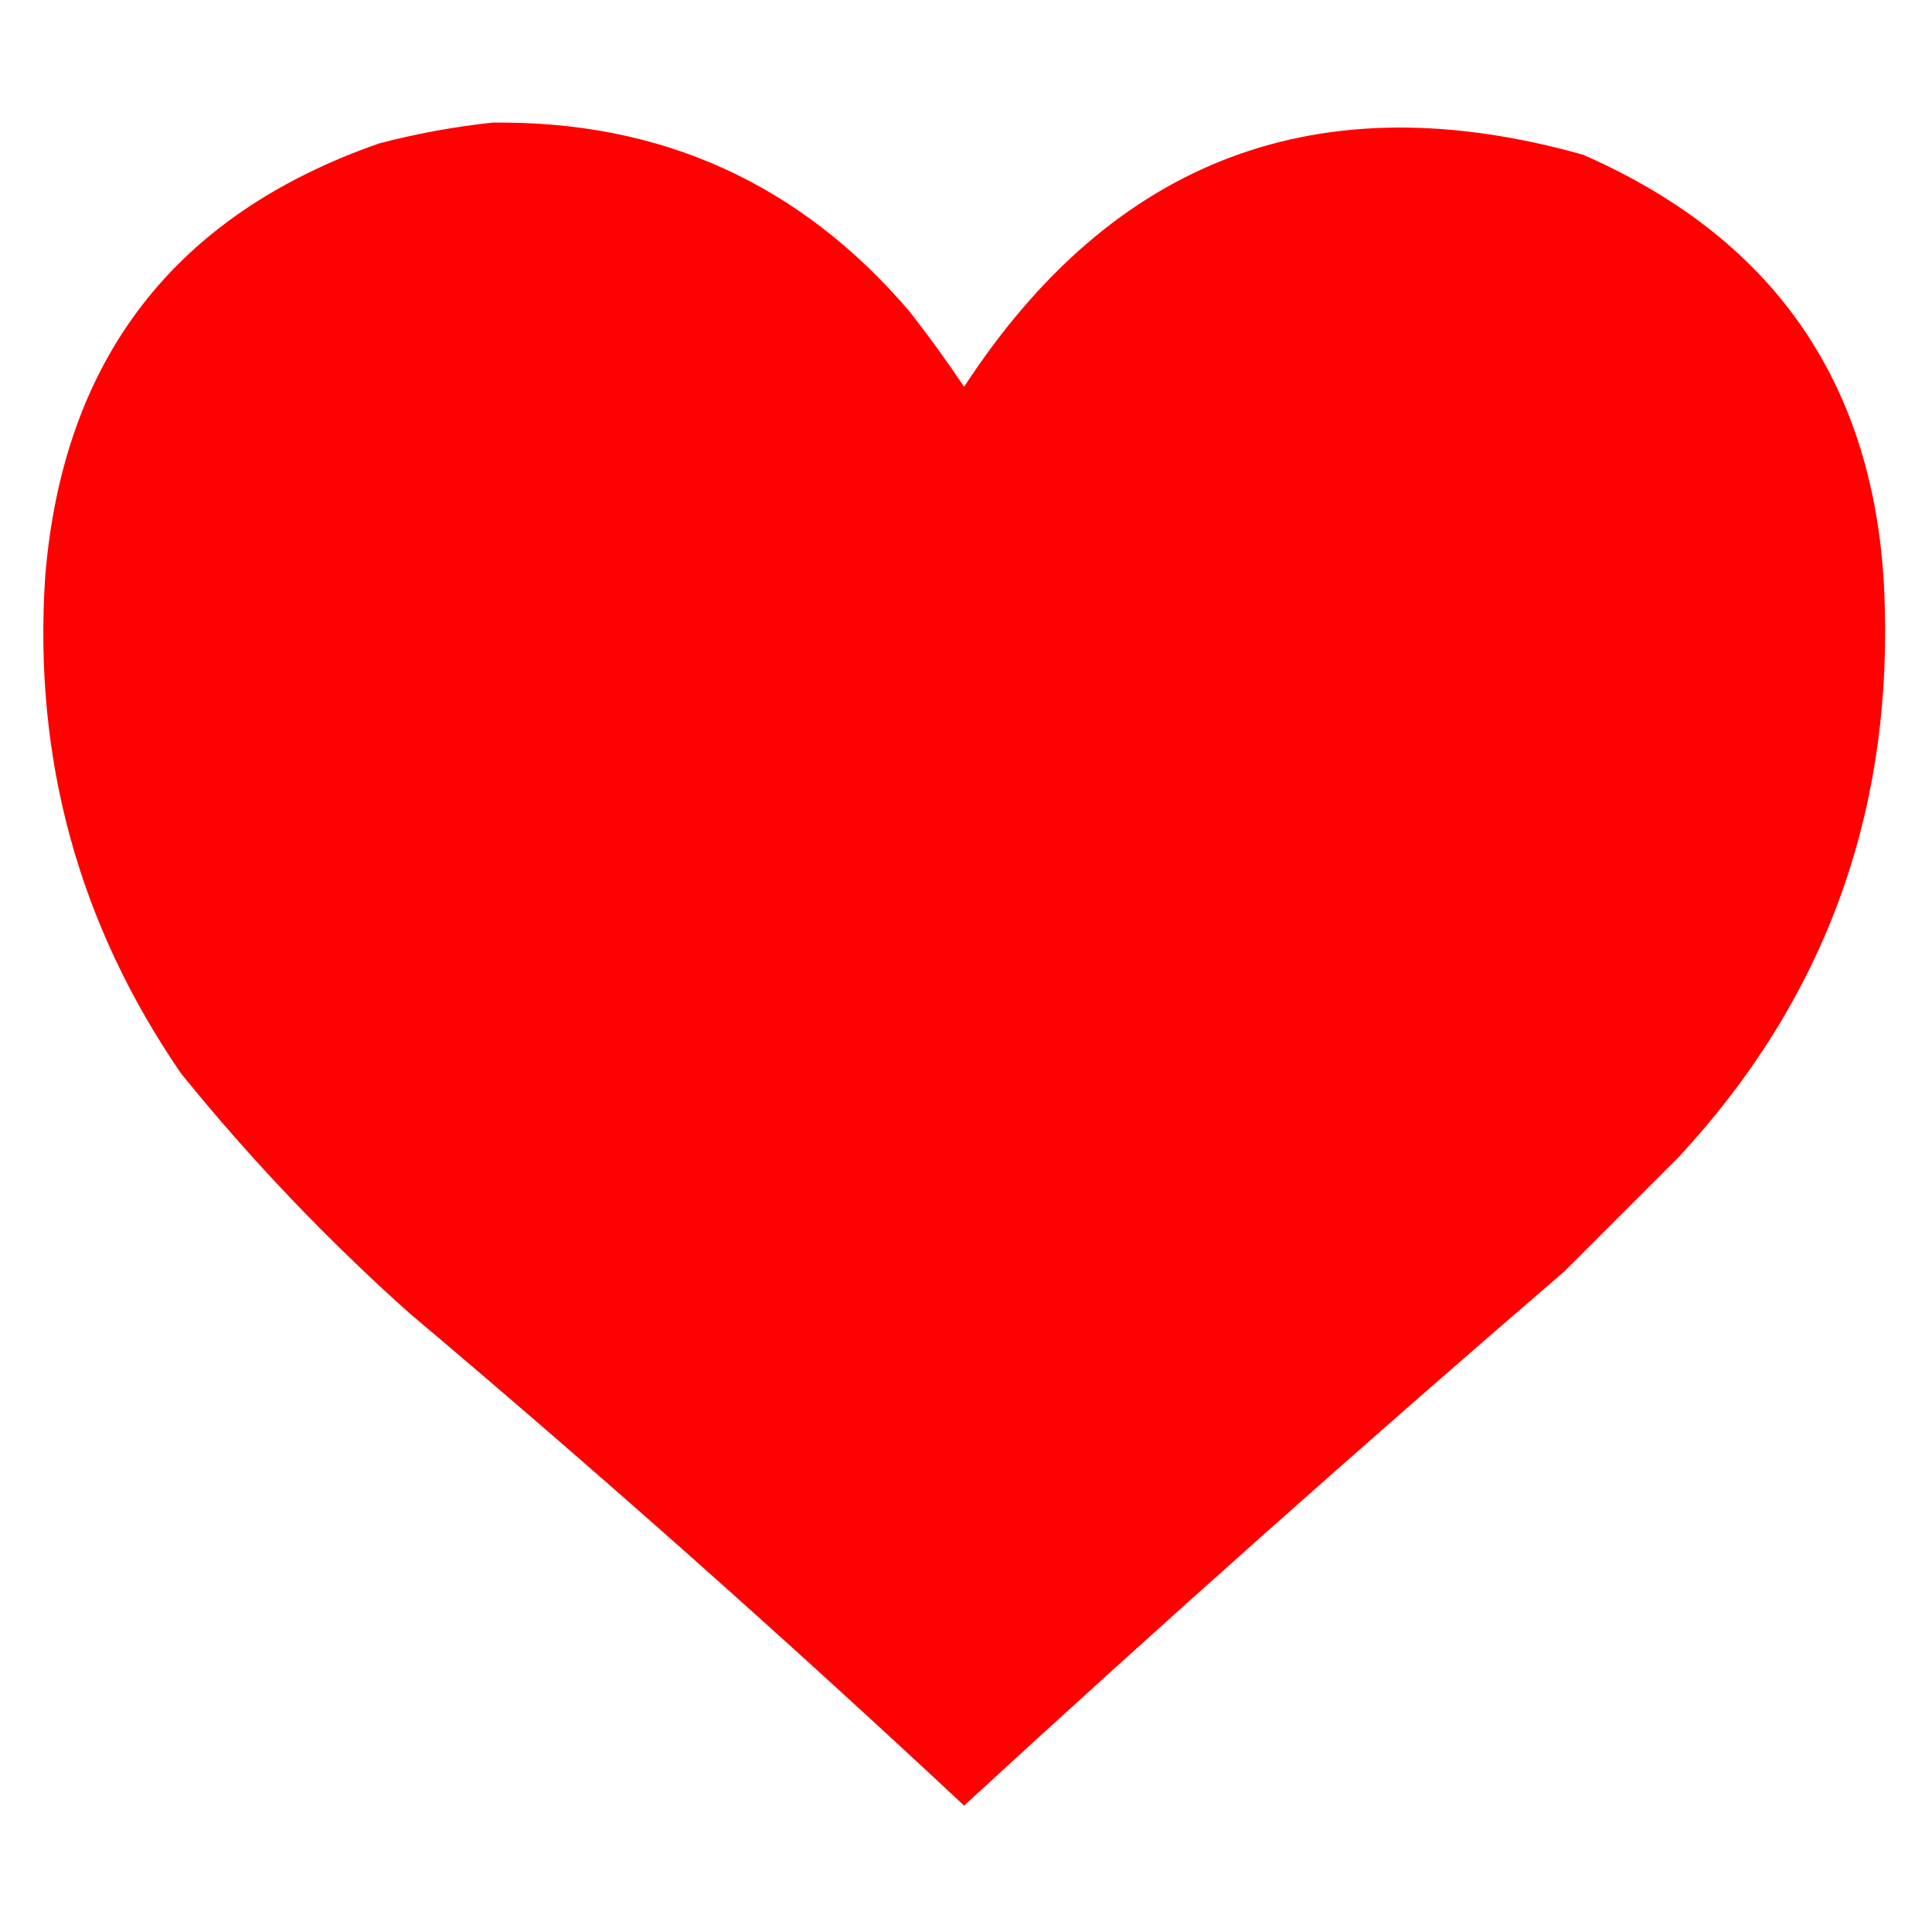 <?xml version="1.0" encoding="UTF-8"?>
<!DOCTYPE svg PUBLIC "-//W3C//DTD SVG 1.1//EN" "http://www.w3.org/Graphics/SVG/1.1/DTD/svg11.dtd">
<svg xmlns="http://www.w3.org/2000/svg" version="1.1" width="512px" height="512px" style="shape-rendering:geometricPrecision; text-rendering:geometricPrecision; image-rendering:optimizeQuality; fill-rule:evenodd; clip-rule:evenodd" xmlns:xlink="http://www.w3.org/1999/xlink">
<g><path style="opacity:0.994" fill="#fe0100" d="M 130.5,32.5 C 175.207,31.939 212.04,48.606 241,82.5C 246.078,88.99 250.911,95.656 255.5,102.5C 295.077,41.882 349.743,21.382 419.5,41C 471.518,63.751 498.185,103.751 499.5,161C 501.017,217.143 482.85,265.643 445,306.5C 434.833,316.667 424.667,326.833 414.5,337C 360.756,383.239 307.756,430.405 255.5,478.5C 207.541,433.7 158.541,390.2 108.5,348C 86.564,328.4 66.397,307.233 48,284.5C 20.744,244.822 8.744,200.822 12,152.5C 16.806,95.05 46.306,56.883 100.5,38C 110.506,35.39 120.506,33.557 130.5,32.5 Z"/></g>
</svg>
